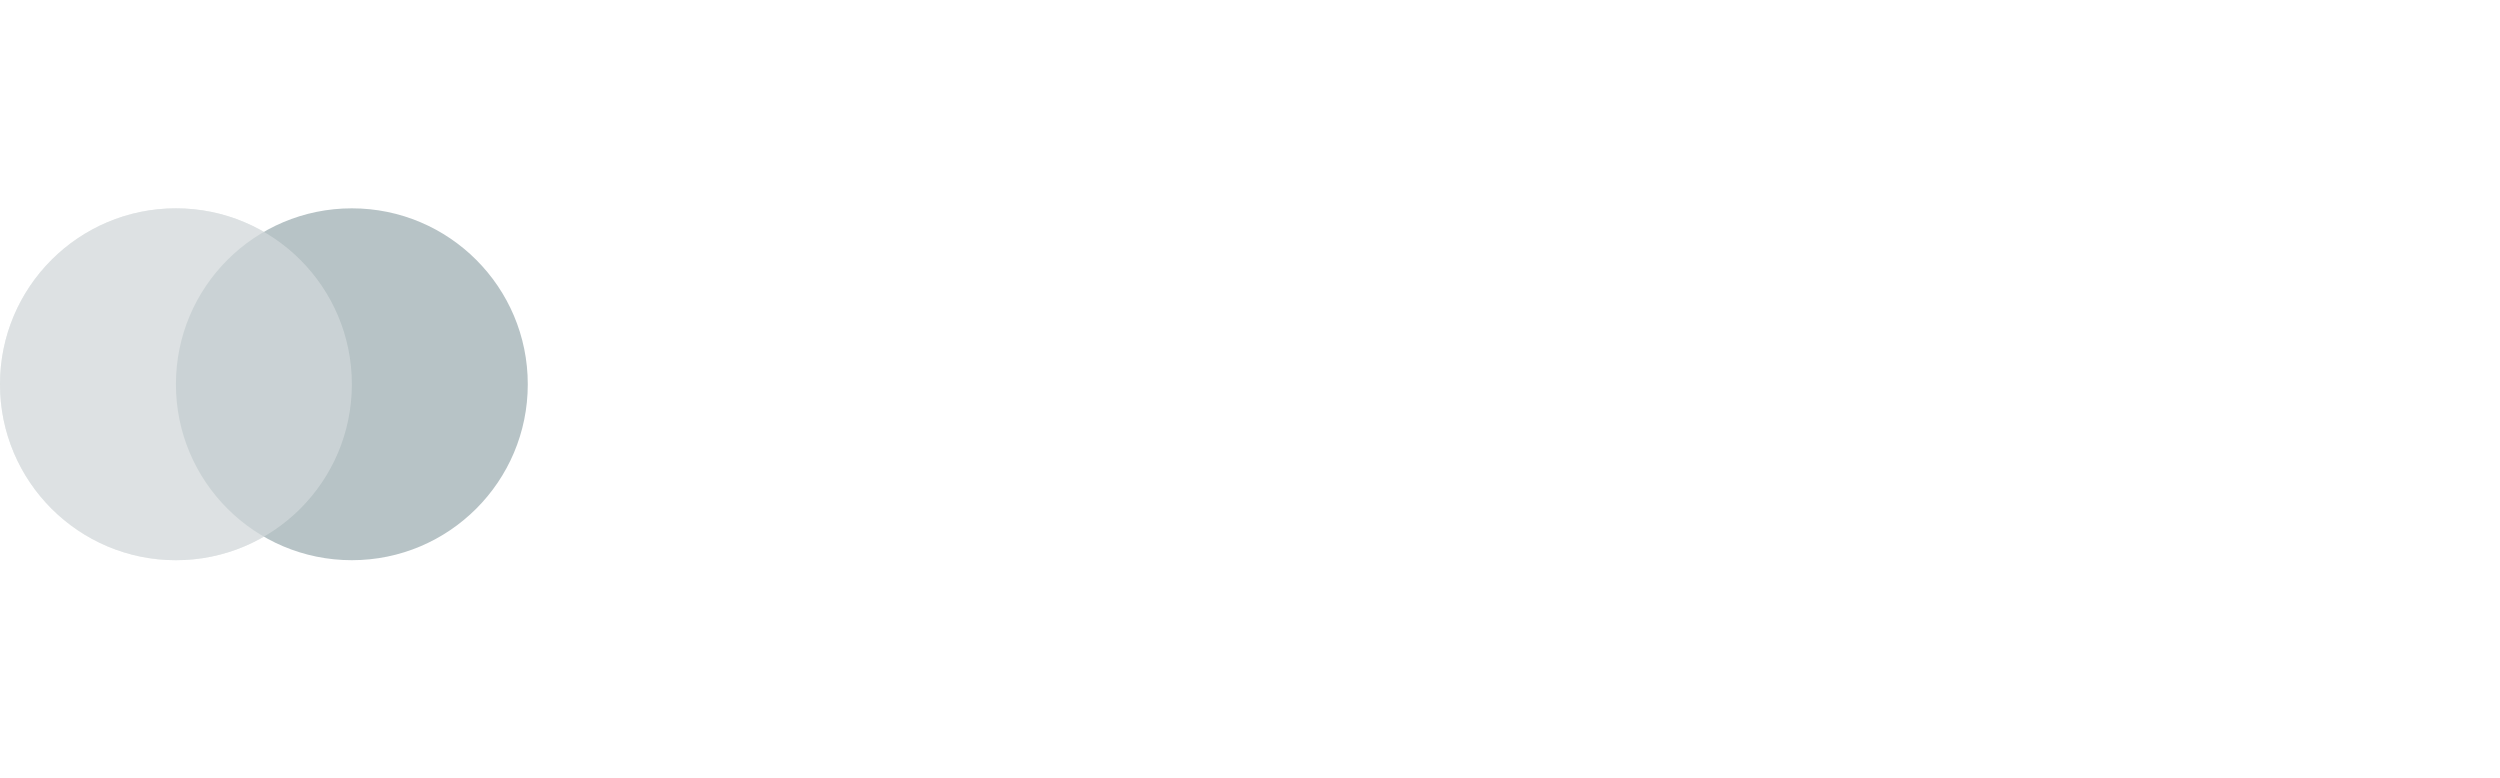 <svg fill="none" height="56" viewBox="0 0 180 56" width="180" xmlns="http://www.w3.org/2000/svg" xmlns:xlink="http://www.w3.org/1999/xlink"><clipPath id="a"><path d="m0 15h38v26h-38z"/></clipPath><g clip-path="url(#a)"><path d="m12.667 40.334c-6.996 0-12.667-5.671-12.667-12.667s5.671-12.667 12.667-12.667c6.996 0 12.667 5.671 12.667 12.667s-5.671 12.667-12.667 12.667z" fill="#dce1e2"/><path d="m25.333 40.334c-6.996 0-12.667-5.671-12.667-12.667s5.671-12.667 12.667-12.667 12.667 5.671 12.667 12.667-5.671 12.667-12.667 12.667z" fill="#b7c3c6"/><path d="m12.667 40.334c-6.996 0-12.667-5.671-12.667-12.667s5.671-12.667 12.667-12.667c6.996 0 12.667 5.671 12.667 12.667s-5.671 12.667-12.667 12.667z" fill="#dce1e2" opacity=".503"/></g></svg>